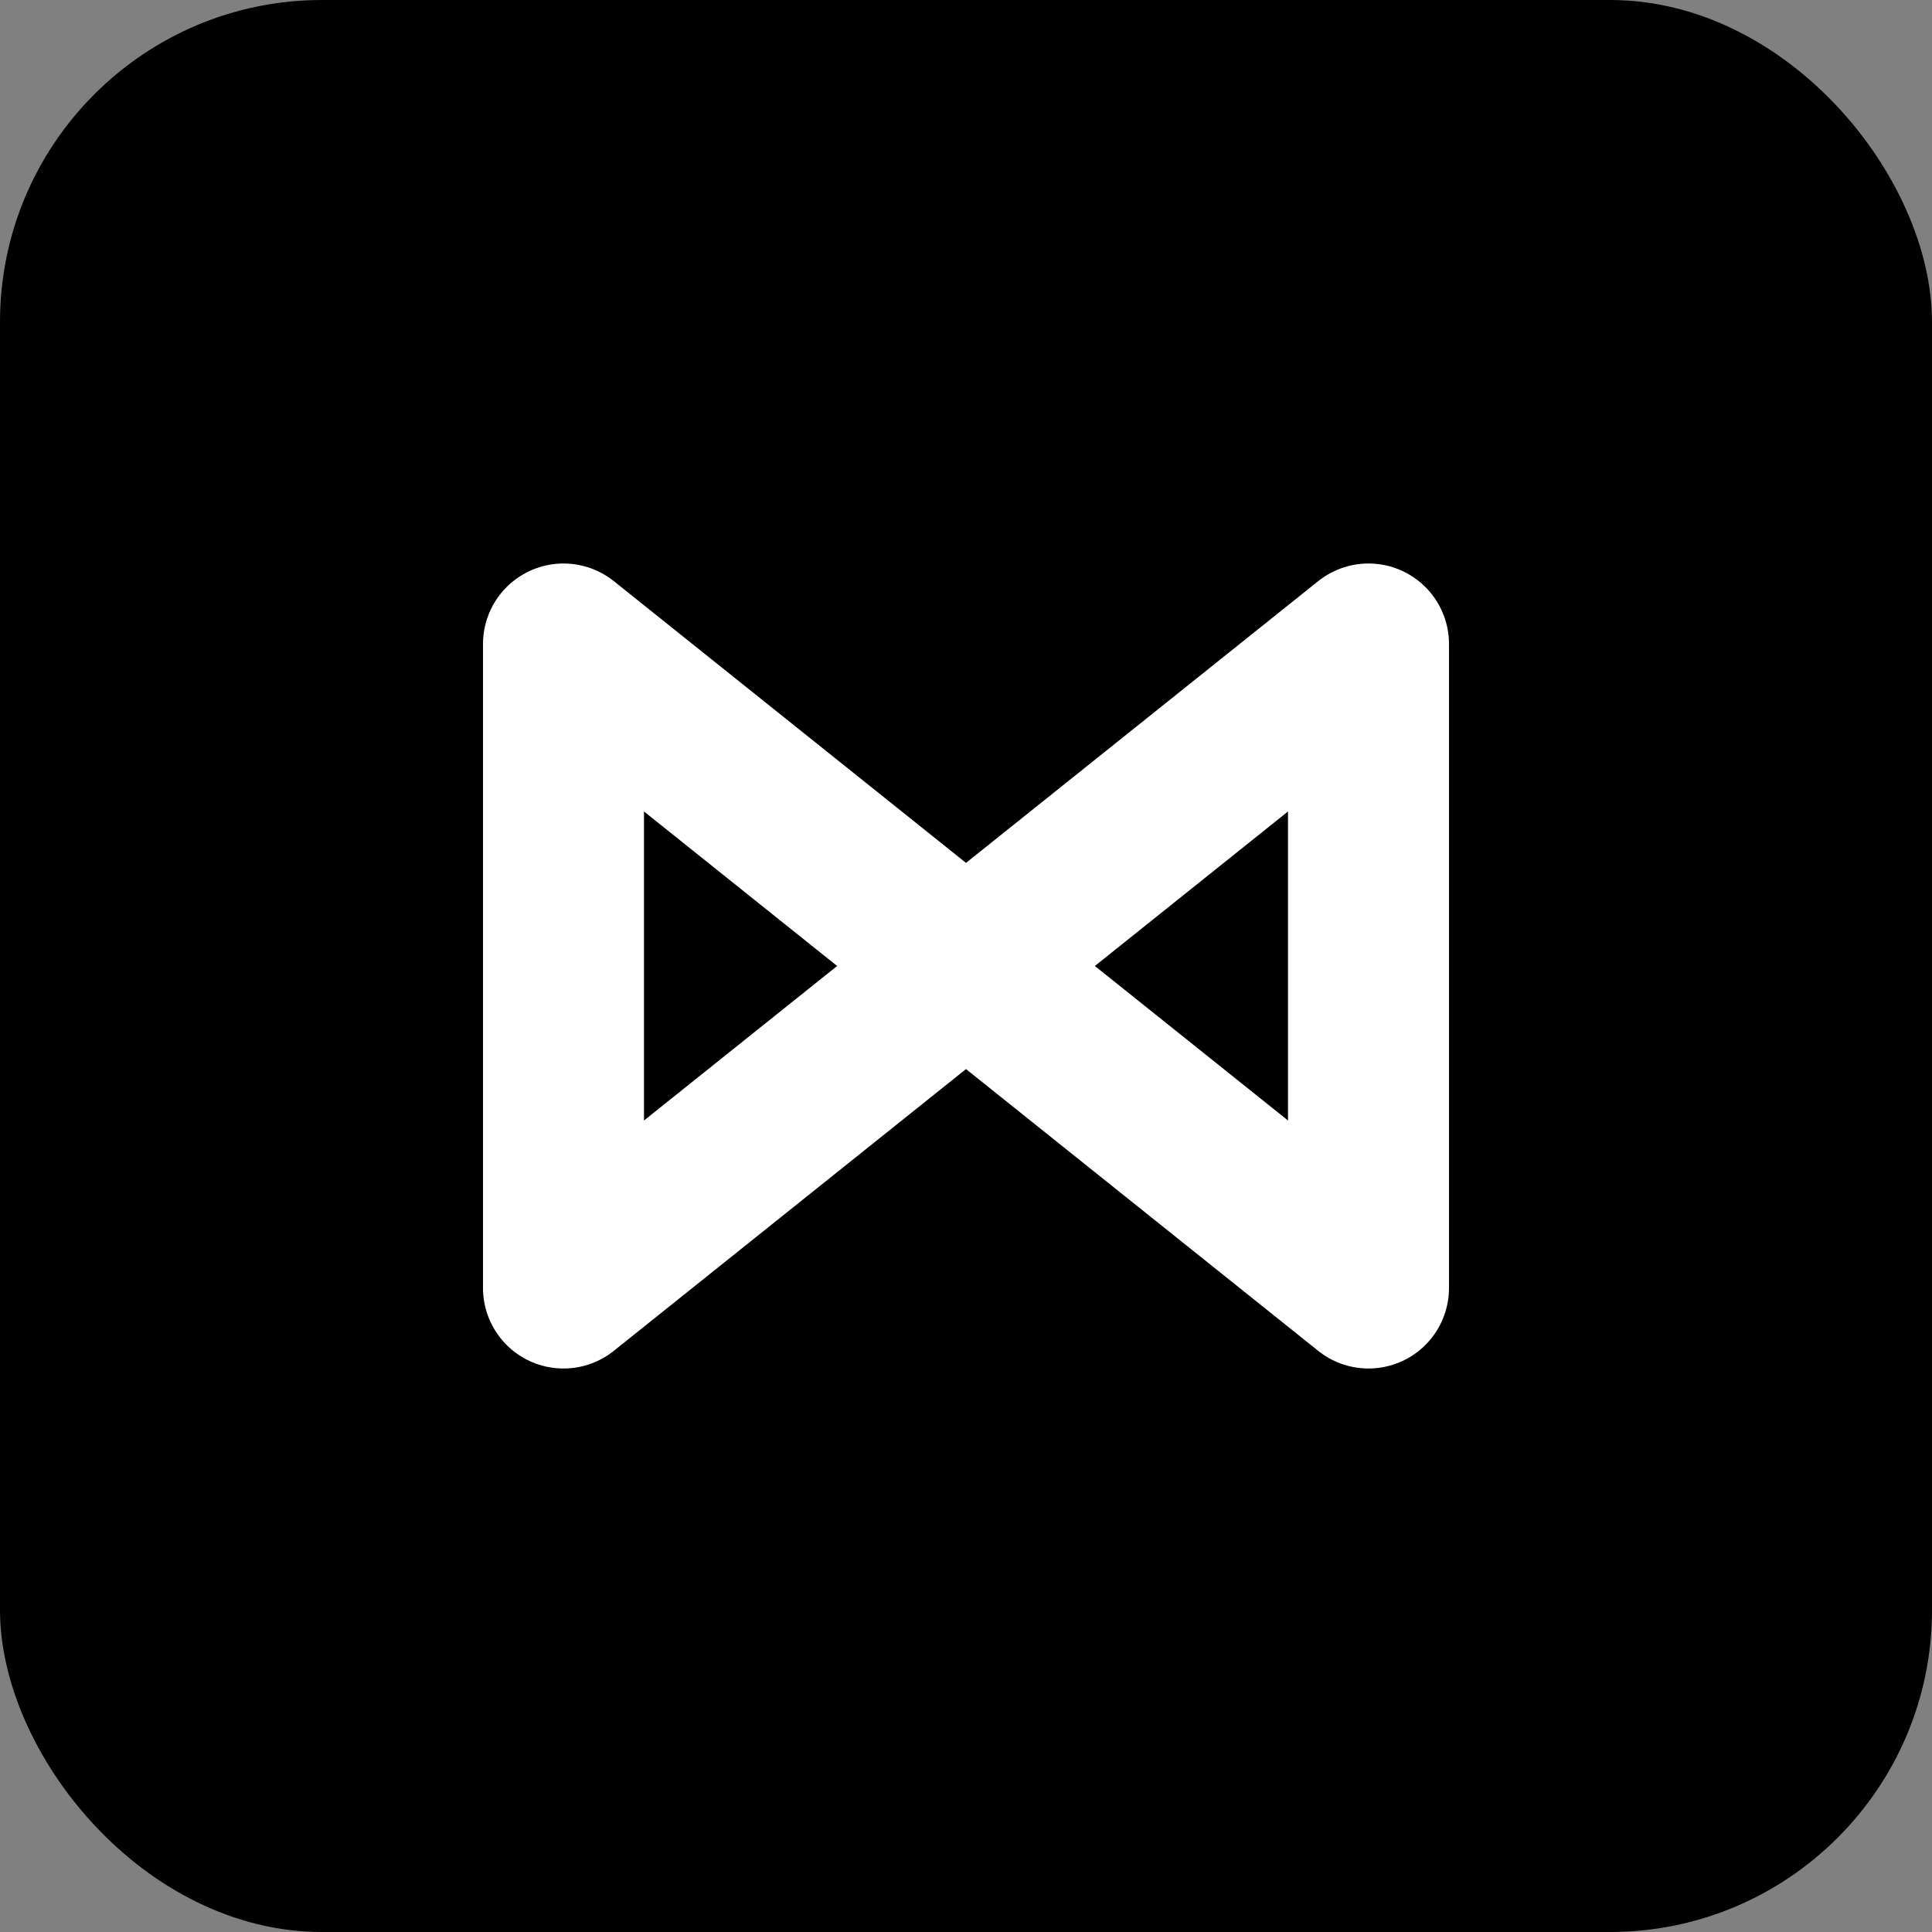 <svg xmlns="http://www.w3.org/2000/svg" viewBox="0 0 24 24" width="32" height="32">
  <rect x="0" y="0" width="24" height="24" fill="#808080" stroke="none"/>
  <rect width="24" height="24" fill="black" rx="4"/>
  <g fill="none" stroke="white" stroke-width="2" stroke-linecap="round" stroke-linejoin="round">
    <path d="M7 8v8l5-4-5-4z" />
    <path d="M17 8v8l-5-4 5-4z" />
  </g>
</svg> 